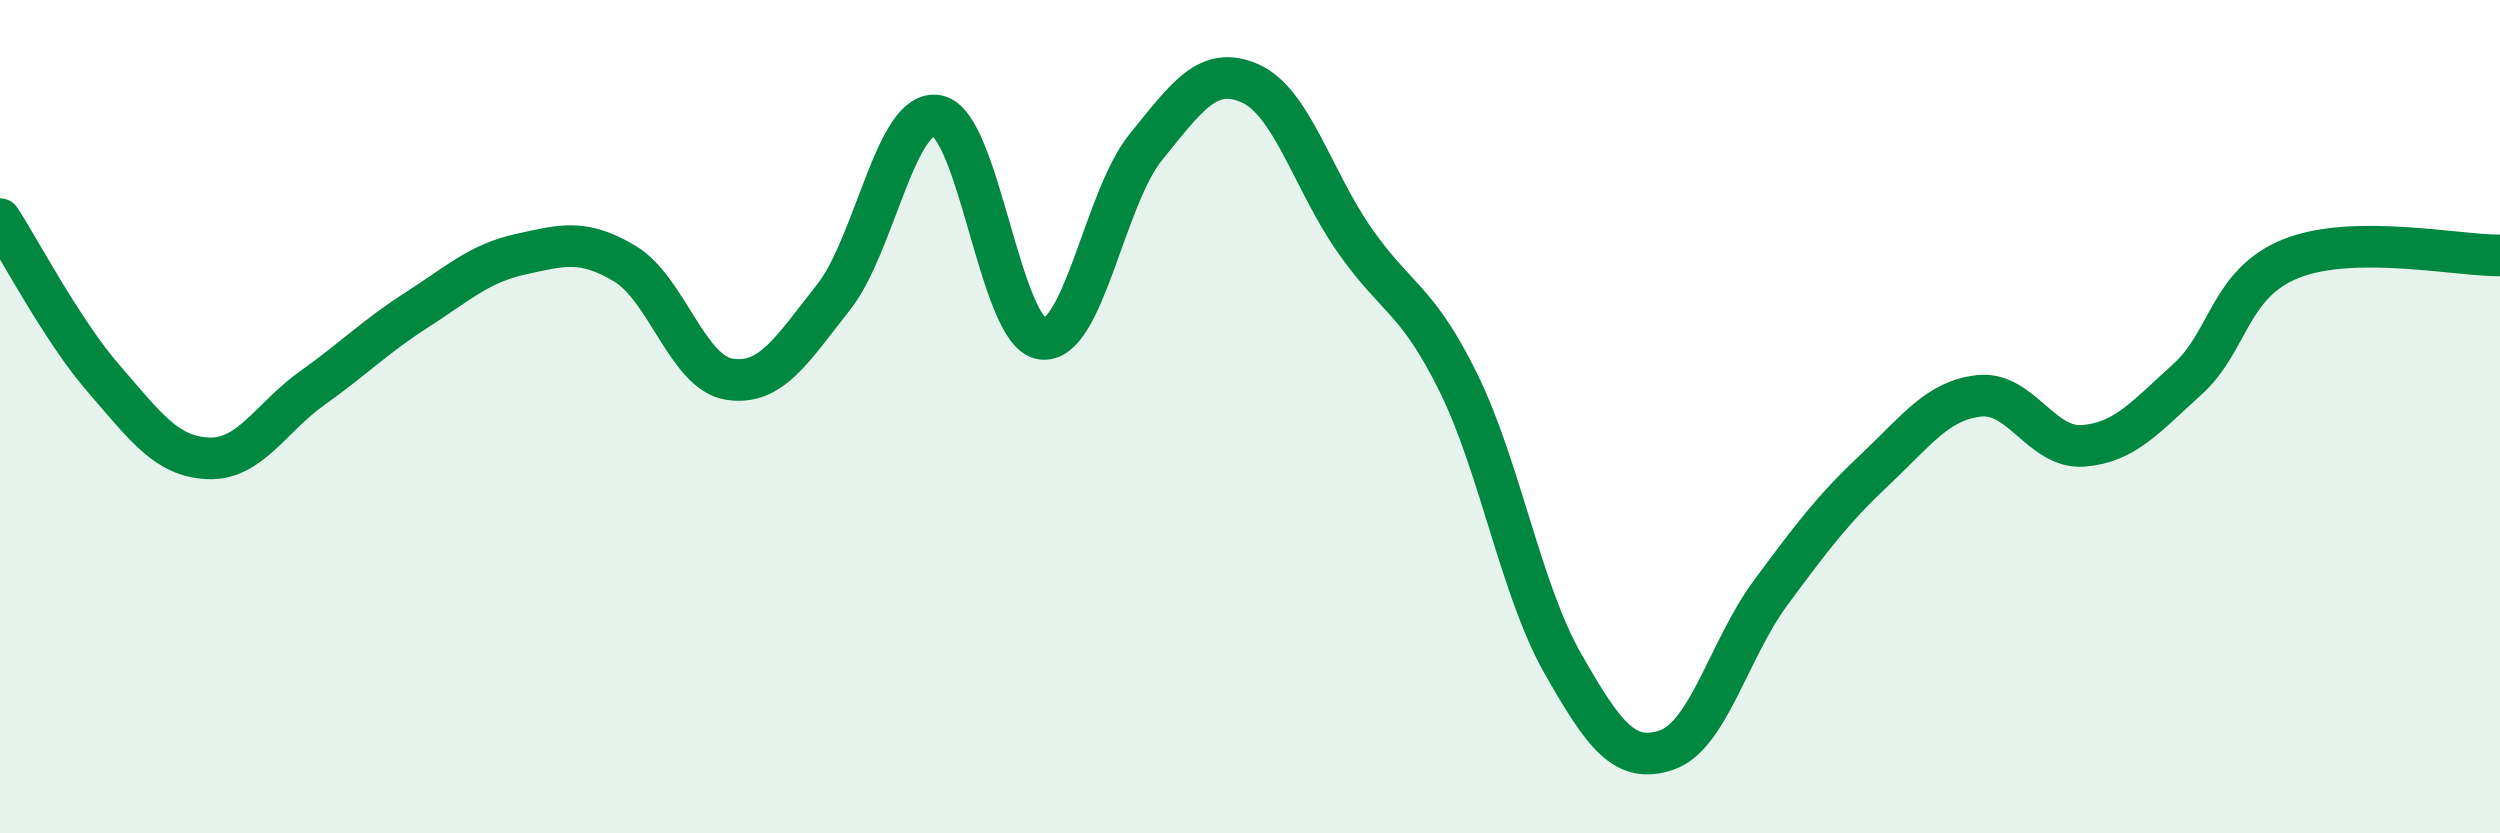 
    <svg width="60" height="20" viewBox="0 0 60 20" xmlns="http://www.w3.org/2000/svg">
      <path
        d="M 0,5.26 C 0.5,6.03 1.5,7.95 2.5,9.1 C 3.5,10.25 4,10.96 5,11 C 6,11.04 6.5,10.02 7.5,9.31 C 8.5,8.6 9,8.08 10,7.44 C 11,6.8 11.5,6.32 12.5,6.1 C 13.5,5.88 14,5.73 15,6.33 C 16,6.93 16.5,8.94 17.5,9.1 C 18.5,9.26 19,8.4 20,7.14 C 21,5.88 21.5,2.58 22.5,2.78 C 23.5,2.98 24,7.98 25,8.13 C 26,8.28 26.5,4.76 27.5,3.53 C 28.5,2.3 29,1.56 30,2 C 31,2.44 31.5,4.31 32.5,5.75 C 33.5,7.19 34,7.15 35,9.18 C 36,11.21 36.5,14.15 37.5,15.91 C 38.5,17.67 39,18.34 40,18 C 41,17.66 41.5,15.57 42.5,14.22 C 43.5,12.87 44,12.21 45,11.27 C 46,10.33 46.5,9.61 47.5,9.5 C 48.5,9.39 49,10.78 50,10.7 C 51,10.62 51.5,10 52.5,9.1 C 53.5,8.2 53.5,6.79 55,6.2 C 56.5,5.61 59,6.14 60,6.13L60 20L0 20Z"
        fill="#008740"
        opacity="0.1"
        stroke-linecap="round"
        stroke-linejoin="round"
      />
      <path
        d="M 0,5.26 C 0.5,6.03 1.5,7.95 2.5,9.1 C 3.5,10.25 4,10.96 5,11 C 6,11.04 6.5,10.02 7.5,9.31 C 8.5,8.6 9,8.08 10,7.44 C 11,6.8 11.5,6.32 12.5,6.1 C 13.5,5.88 14,5.73 15,6.33 C 16,6.93 16.5,8.94 17.5,9.1 C 18.5,9.26 19,8.4 20,7.14 C 21,5.88 21.5,2.58 22.5,2.78 C 23.5,2.98 24,7.98 25,8.13 C 26,8.28 26.5,4.76 27.5,3.53 C 28.5,2.3 29,1.56 30,2 C 31,2.44 31.5,4.31 32.5,5.75 C 33.5,7.19 34,7.15 35,9.18 C 36,11.21 36.5,14.15 37.5,15.91 C 38.5,17.67 39,18.34 40,18 C 41,17.66 41.5,15.57 42.5,14.22 C 43.5,12.87 44,12.21 45,11.27 C 46,10.33 46.5,9.61 47.5,9.5 C 48.5,9.39 49,10.78 50,10.7 C 51,10.62 51.5,10 52.5,9.1 C 53.5,8.2 53.5,6.79 55,6.2 C 56.5,5.61 59,6.14 60,6.13"
        stroke="#008740"
        stroke-width="1"
        fill="none"
        stroke-linecap="round"
        stroke-linejoin="round"
      />
    </svg>
  